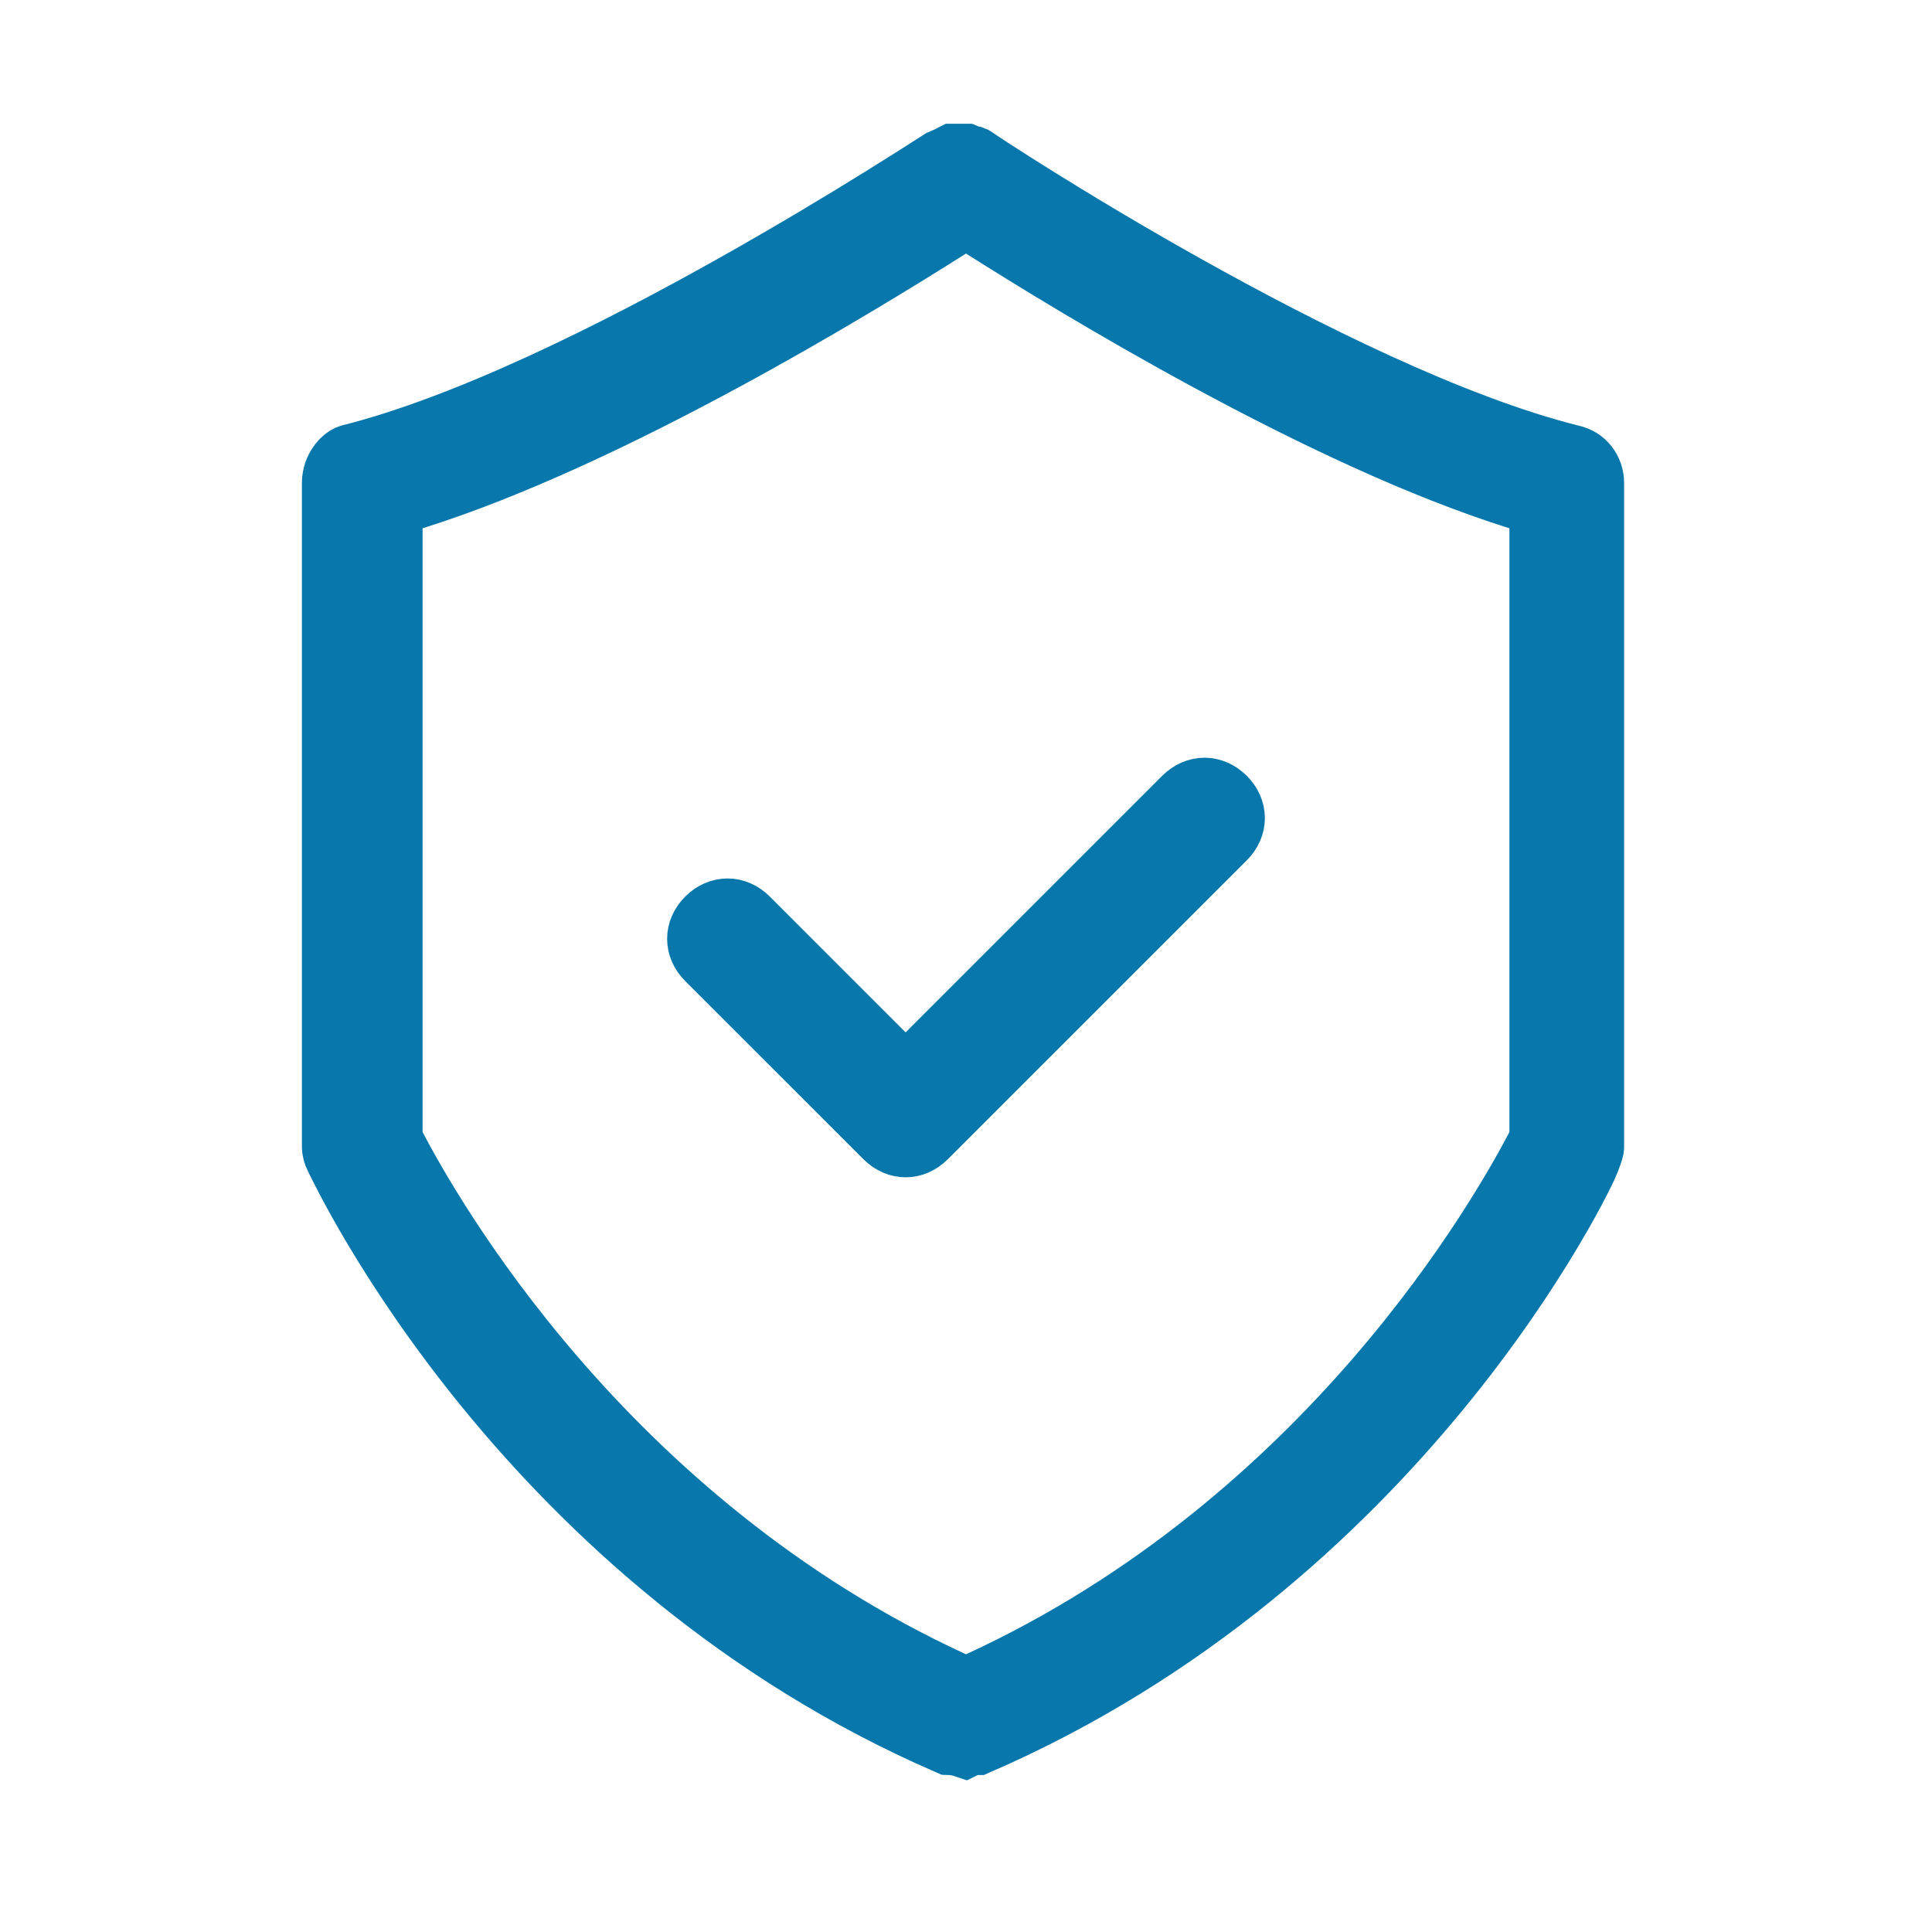 <svg width="30" height="30" viewBox="0 0 30 30" fill="none" xmlns="http://www.w3.org/2000/svg">
<path d="M14.995 2.422C15.031 2.437 15.065 2.448 15.097 2.454C15.102 2.456 15.107 2.459 15.111 2.461C15.117 2.463 15.123 2.465 15.128 2.467C15.13 2.468 15.132 2.471 15.134 2.472C15.142 2.477 15.15 2.483 15.157 2.488C15.172 2.499 15.191 2.512 15.214 2.527C15.26 2.558 15.325 2.601 15.407 2.654C15.572 2.761 15.807 2.911 16.098 3.092C16.679 3.454 17.487 3.942 18.406 4.456C20.231 5.477 22.543 6.632 24.395 7.095L24.407 7.098C24.588 7.138 24.719 7.3 24.719 7.5V17.812C24.719 17.822 24.718 17.831 24.711 17.856C24.706 17.872 24.699 17.891 24.689 17.921C24.679 17.948 24.664 17.988 24.65 18.029C24.648 18.035 24.608 18.131 24.509 18.324C24.411 18.516 24.266 18.783 24.073 19.106C23.688 19.753 23.113 20.623 22.331 21.573C20.781 23.459 18.432 25.648 15.174 27.062H15.069L14.979 27.106C14.937 27.092 14.848 27.065 14.734 27.062C8.178 24.217 5.364 18.234 5.229 17.964C5.219 17.945 5.208 17.917 5.199 17.886C5.191 17.854 5.188 17.829 5.188 17.812V7.5C5.188 7.275 5.344 7.118 5.432 7.091C7.281 6.626 9.575 5.474 11.39 4.455C12.306 3.941 13.112 3.454 13.694 3.093C13.986 2.912 14.222 2.762 14.388 2.656C14.465 2.607 14.542 2.558 14.581 2.533C14.599 2.522 14.613 2.512 14.624 2.505C14.637 2.499 14.642 2.498 14.688 2.479C14.716 2.468 14.755 2.45 14.8 2.424C14.802 2.423 14.805 2.423 14.807 2.422H14.995ZM23.938 7.836L23.587 7.726C20.518 6.764 16.68 4.409 15.268 3.515L15 3.346L14.732 3.515C13.32 4.409 9.482 6.764 6.413 7.726L6.062 7.836V17.701L6.119 17.811C6.65 18.823 9.34 23.633 14.791 26.142L15 26.238L15.209 26.142C20.66 23.633 23.35 18.823 23.881 17.811L23.938 17.701V7.836Z" fill="#0877AC" stroke="#0877AC"/>
<path d="M18.4 12.4C18.58 12.221 18.826 12.221 19.006 12.4C19.186 12.58 19.186 12.826 19.006 13.006L14.365 17.646C14.268 17.743 14.16 17.781 14.062 17.781C13.965 17.781 13.857 17.743 13.76 17.646L10.994 14.881C10.814 14.701 10.814 14.455 10.994 14.275C11.174 14.096 11.42 14.096 11.6 14.275L14.062 16.738L18.4 12.4Z" fill="#0877AC" stroke="#0877AC"/>
</svg>
